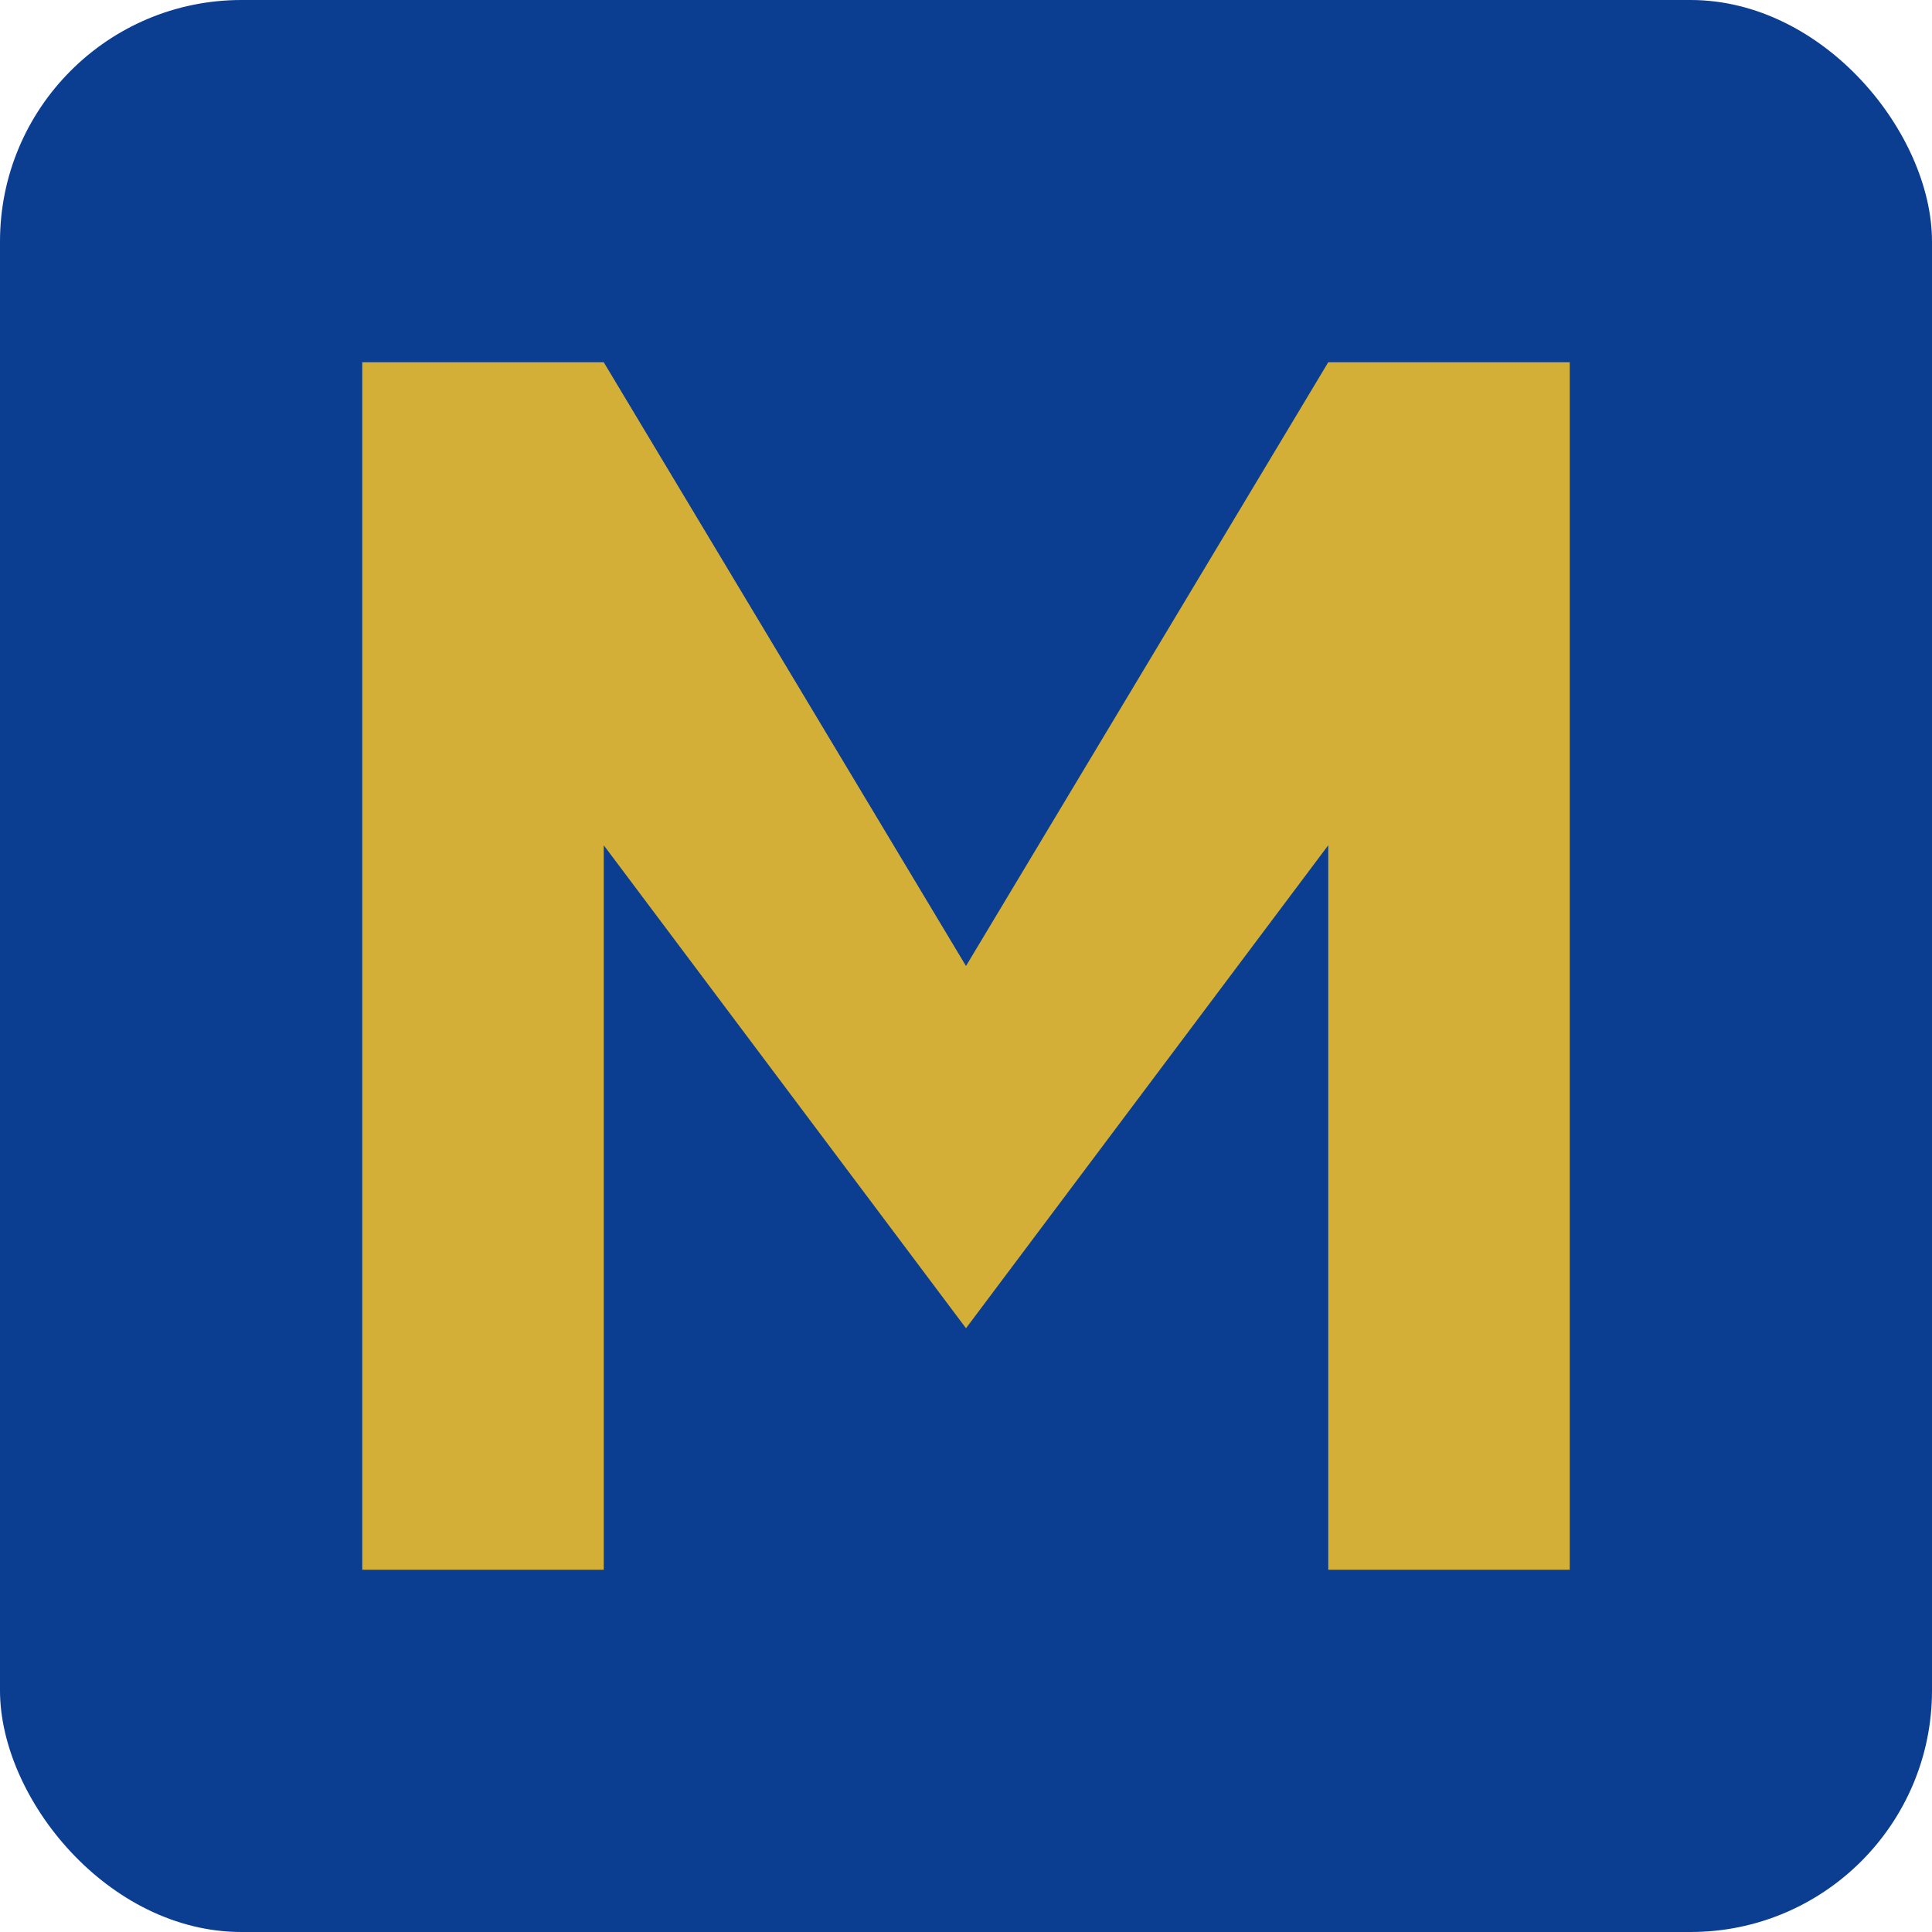 
<svg xmlns="http://www.w3.org/2000/svg" width="32" height="32" viewBox="0 0 32 32">
  <rect width="32" height="32" rx="4" fill="#0B3D91"/>
  <path d="M6 6 L6 26 L10 26 L10 14 L16 22 L22 14 L22 26 L26 26 L26 6 L22 6 L16 16 L10 6 Z" fill="#D4AF37"/>
</svg>
